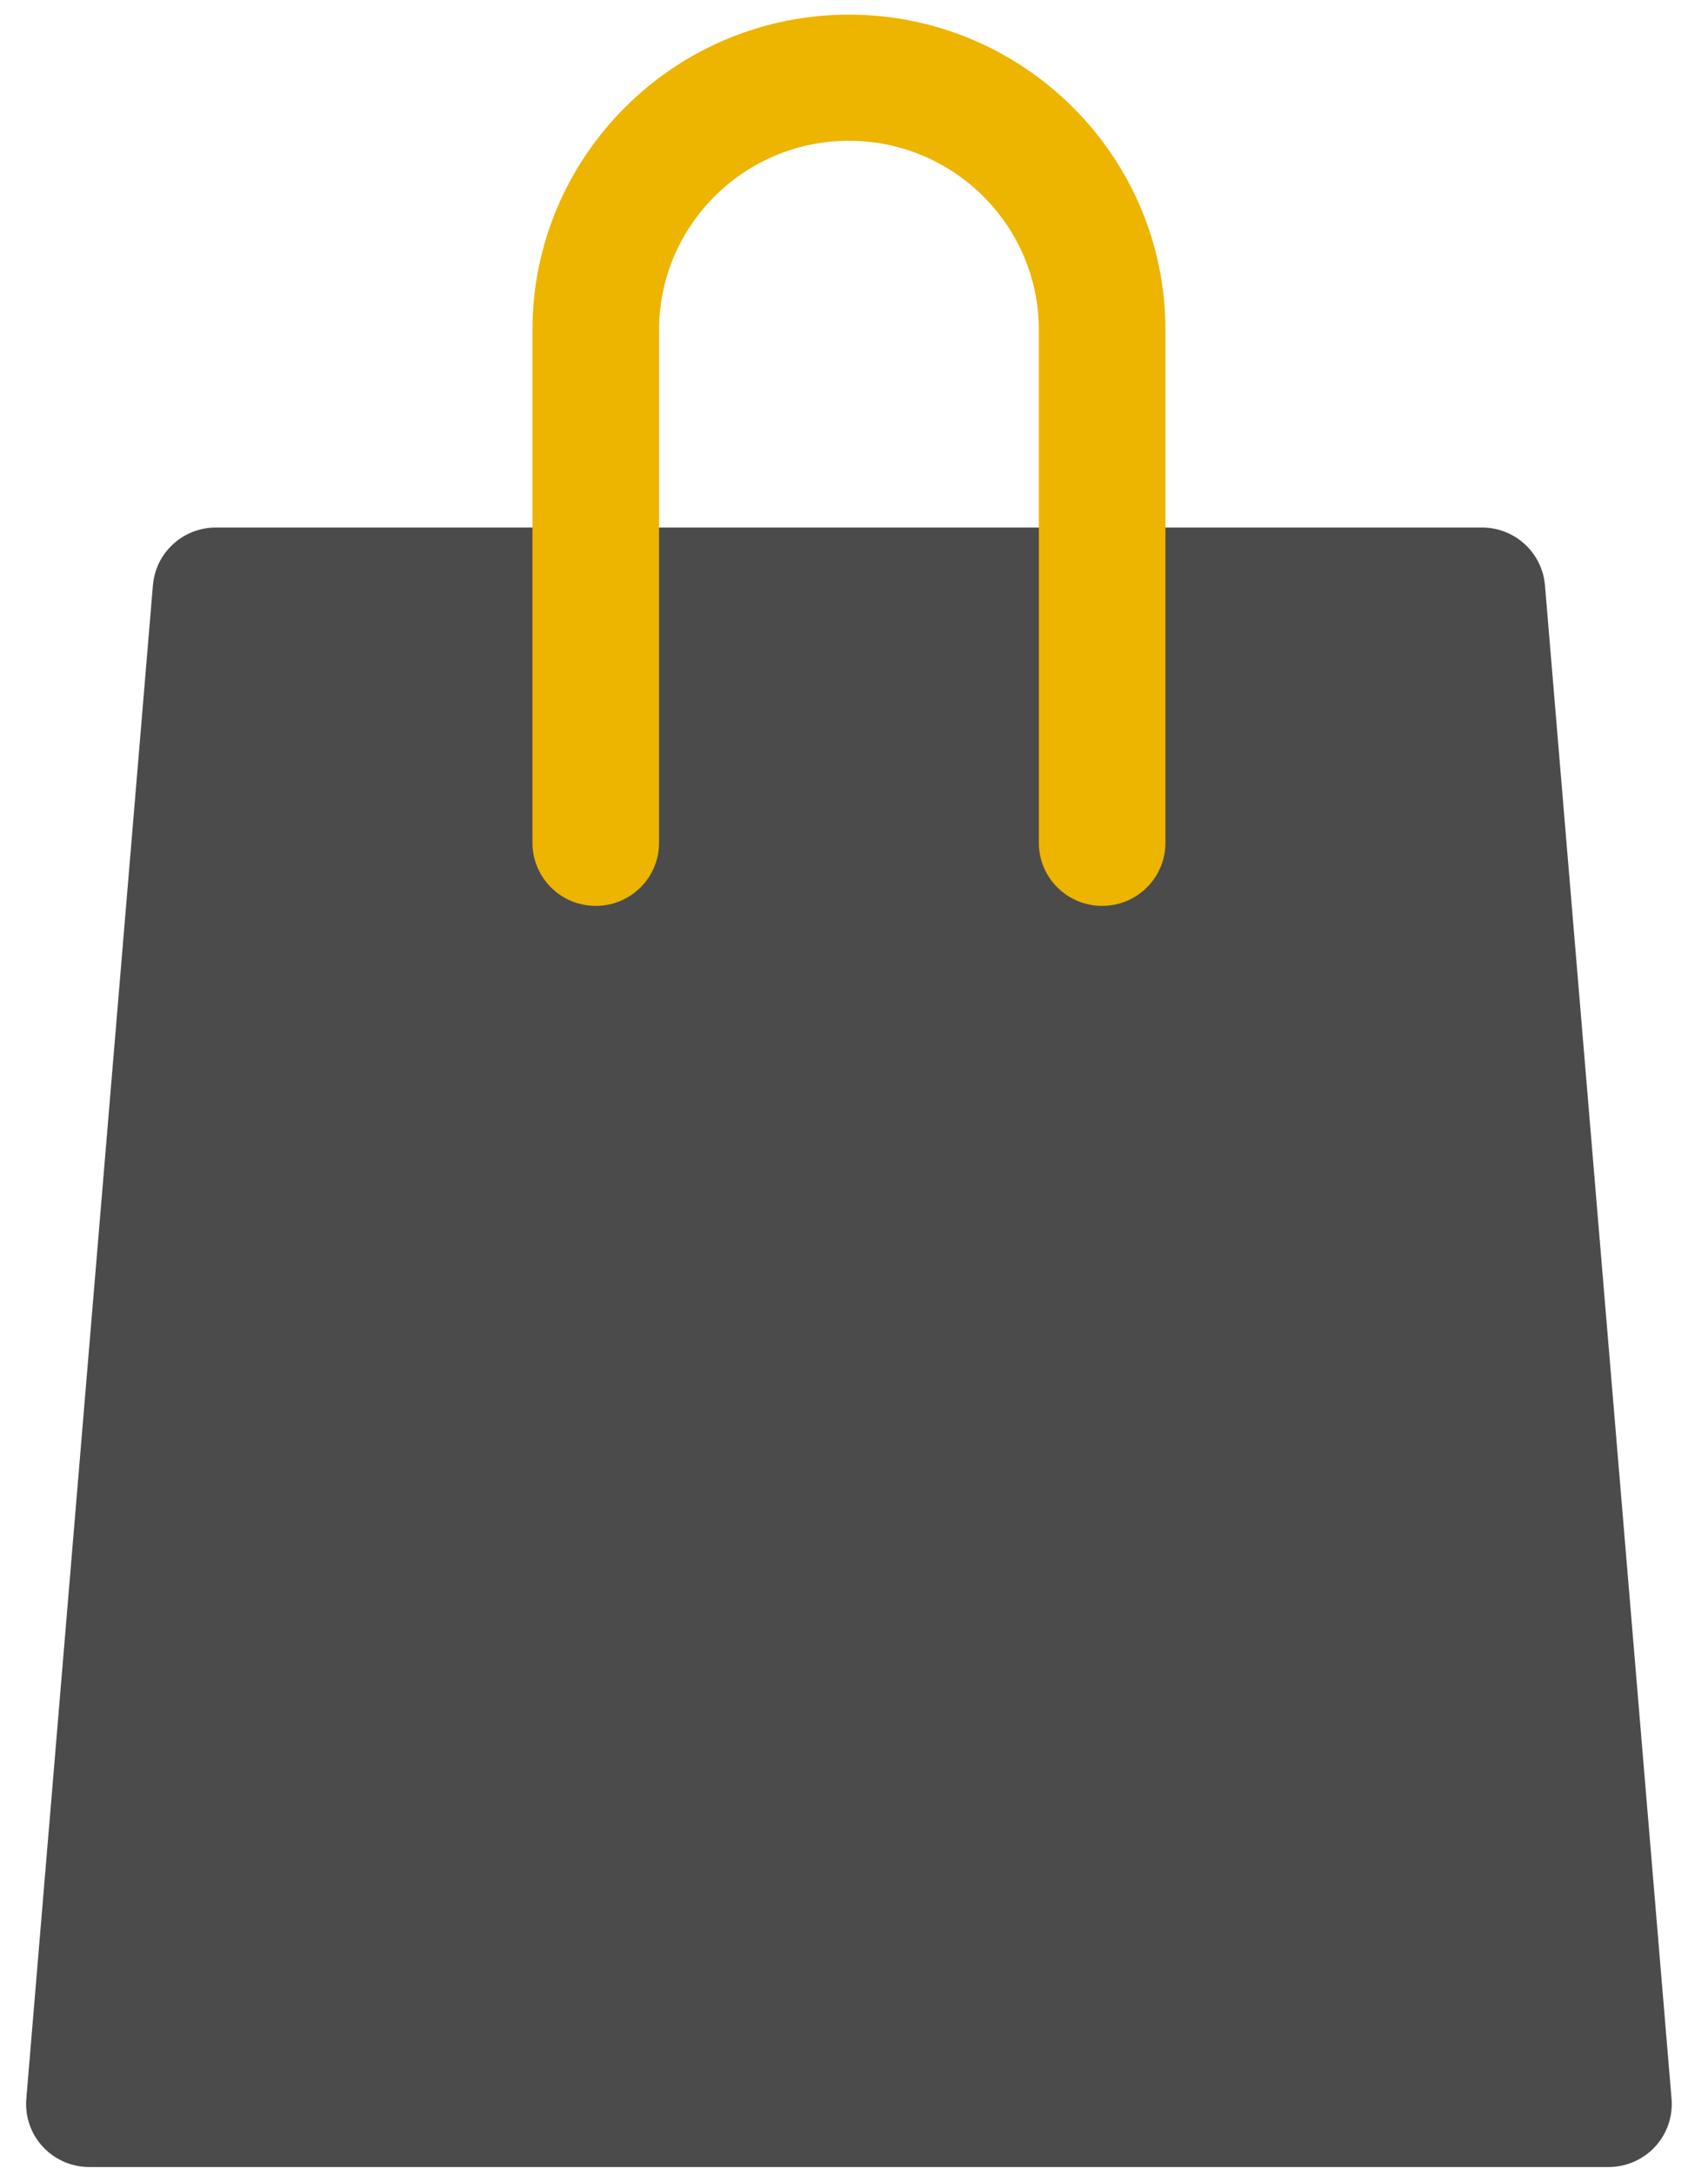 <?xml version="1.0" encoding="UTF-8"?>
<svg xmlns="http://www.w3.org/2000/svg" width="44" height="56" viewBox="0 0 44 56" fill="none">
  <path d="M41.437 55.824H2.302C1.846 55.824 1.41 55.634 1.101 55.299C0.794 54.966 0.639 54.517 0.678 54.065L3.939 15.078C4.009 14.236 4.714 13.589 5.563 13.589H38.176C39.024 13.589 39.73 14.236 39.8 15.078L43.061 54.065C43.099 54.517 42.945 54.966 42.638 55.299C42.329 55.634 41.892 55.824 41.437 55.824Z" fill="#4B4B4B"></path>
  <path d="M28.392 23.336C27.491 23.336 26.762 22.609 26.762 21.711V8.499C26.762 5.812 24.567 3.626 21.87 3.626C19.172 3.626 16.978 5.812 16.978 8.499V21.711C16.978 22.609 16.249 23.336 15.347 23.336C14.446 23.336 13.717 22.609 13.717 21.711V8.499C13.717 4.021 17.375 0.377 21.87 0.377C26.365 0.377 30.023 4.021 30.023 8.499V21.711C30.023 22.609 29.294 23.336 28.392 23.336Z" fill="#EDB400"></path>
</svg>
